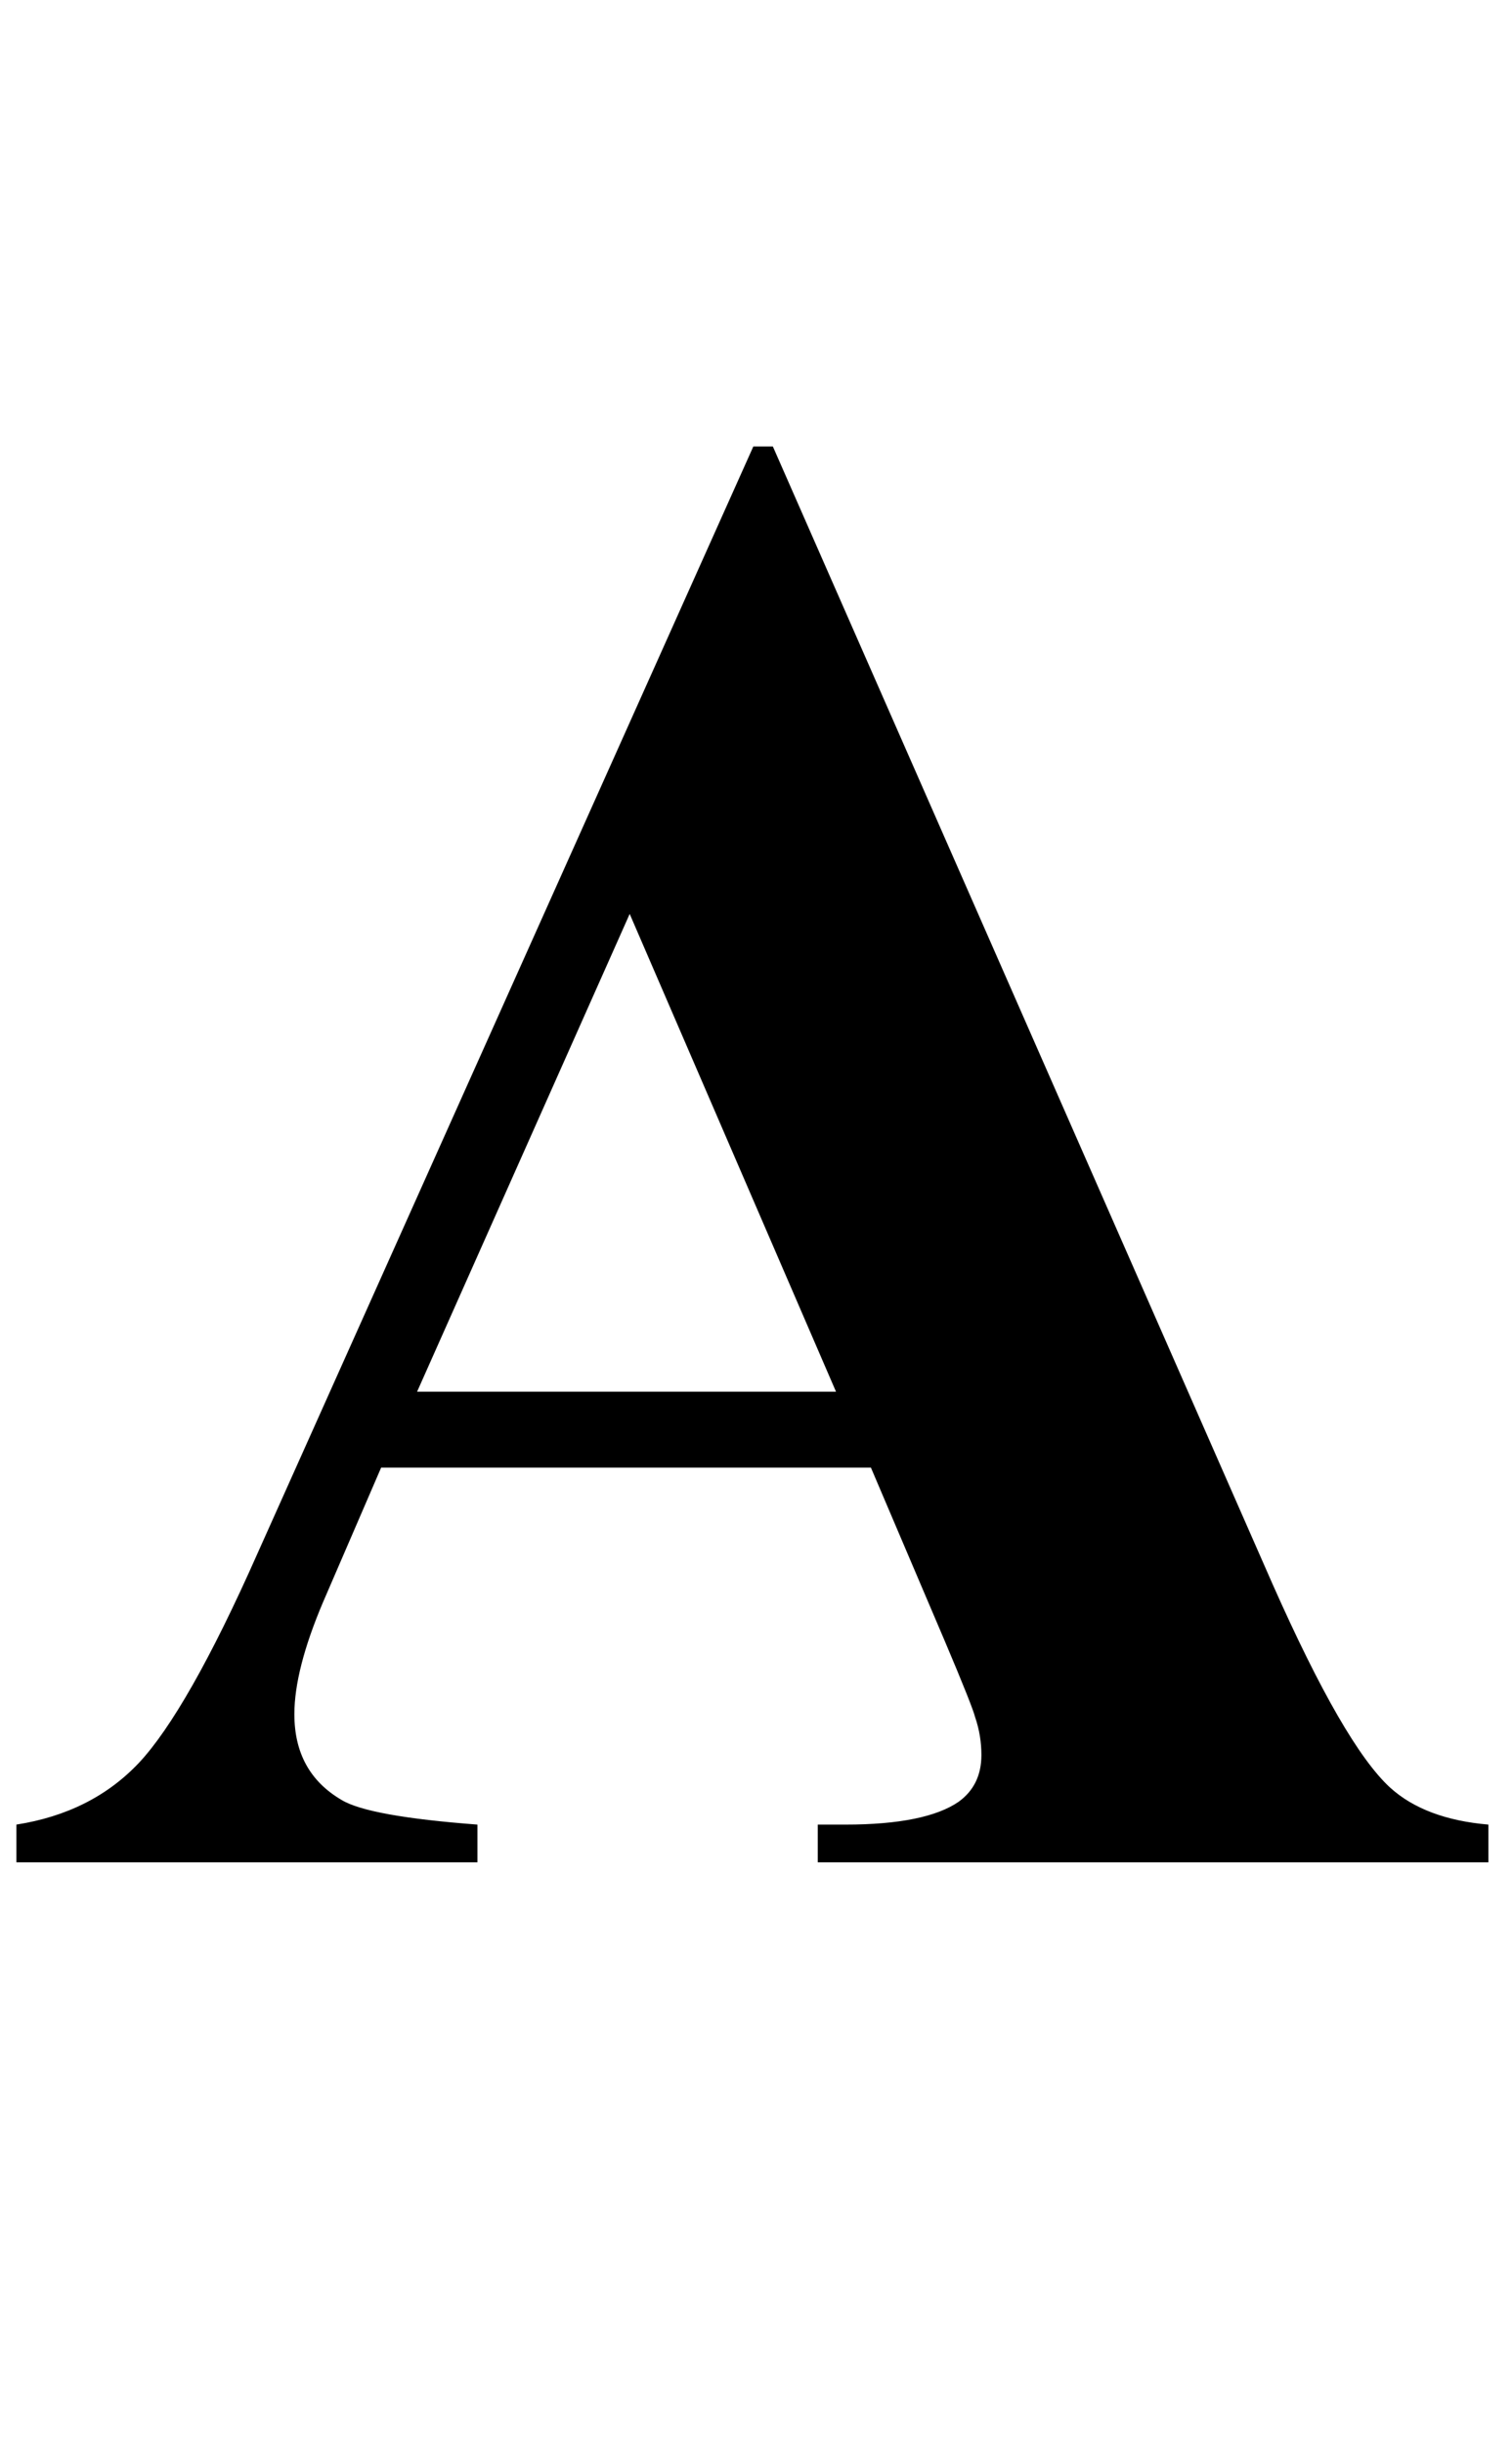 <?xml version="1.0" encoding="UTF-8"?>
<svg xmlns="http://www.w3.org/2000/svg" xmlns:xlink="http://www.w3.org/1999/xlink"  viewBox="0 0 13 21" version="1.1">
<defs>
<g>
<symbol overflow="visible" id="glyph0-0">
<path style="stroke:none;" d="M 2.496 0 L 2.496 -11.25 L 11.496 -11.25 L 11.496 0 Z M 2.777 -0.281 L 11.215 -0.281 L 11.215 -10.969 L 2.777 -10.969 Z M 2.777 -0.281 "/>
</symbol>
<symbol overflow="visible" id="glyph0-1">
<path style="stroke:none;" d="M 7.488 -3.391 L 3.277 -3.391 L 2.777 -2.234 C 2.613 -1.848 2.531 -1.527 2.531 -1.273 C 2.531 -0.941 2.664 -0.695 2.938 -0.535 C 3.094 -0.441 3.484 -0.371 4.105 -0.324 L 4.105 0 L 0.141 0 L 0.141 -0.324 C 0.57 -0.391 0.922 -0.566 1.195 -0.855 C 1.469 -1.148 1.812 -1.746 2.215 -2.656 L 6.477 -12.164 L 6.645 -12.164 L 10.941 -2.391 C 11.352 -1.465 11.688 -0.883 11.953 -0.641 C 12.152 -0.461 12.434 -0.355 12.797 -0.324 L 12.797 0 L 7.031 0 L 7.031 -0.324 L 7.27 -0.324 C 7.73 -0.324 8.055 -0.391 8.242 -0.52 C 8.371 -0.613 8.438 -0.746 8.438 -0.922 C 8.438 -1.027 8.422 -1.137 8.383 -1.25 C 8.371 -1.301 8.285 -1.52 8.121 -1.906 Z M 7.188 -4.043 L 5.414 -8.148 L 3.586 -4.043 Z M 7.188 -4.043 "/>
</symbol>
</g>
</defs>
<g id="surface1028384">
<g style="fill:rgb(0%,0%,0%);fill-opacity:1;">
  <use xlink:href="#glyph0-1" x="0" y="16"/>
</g>
</g>
</svg>